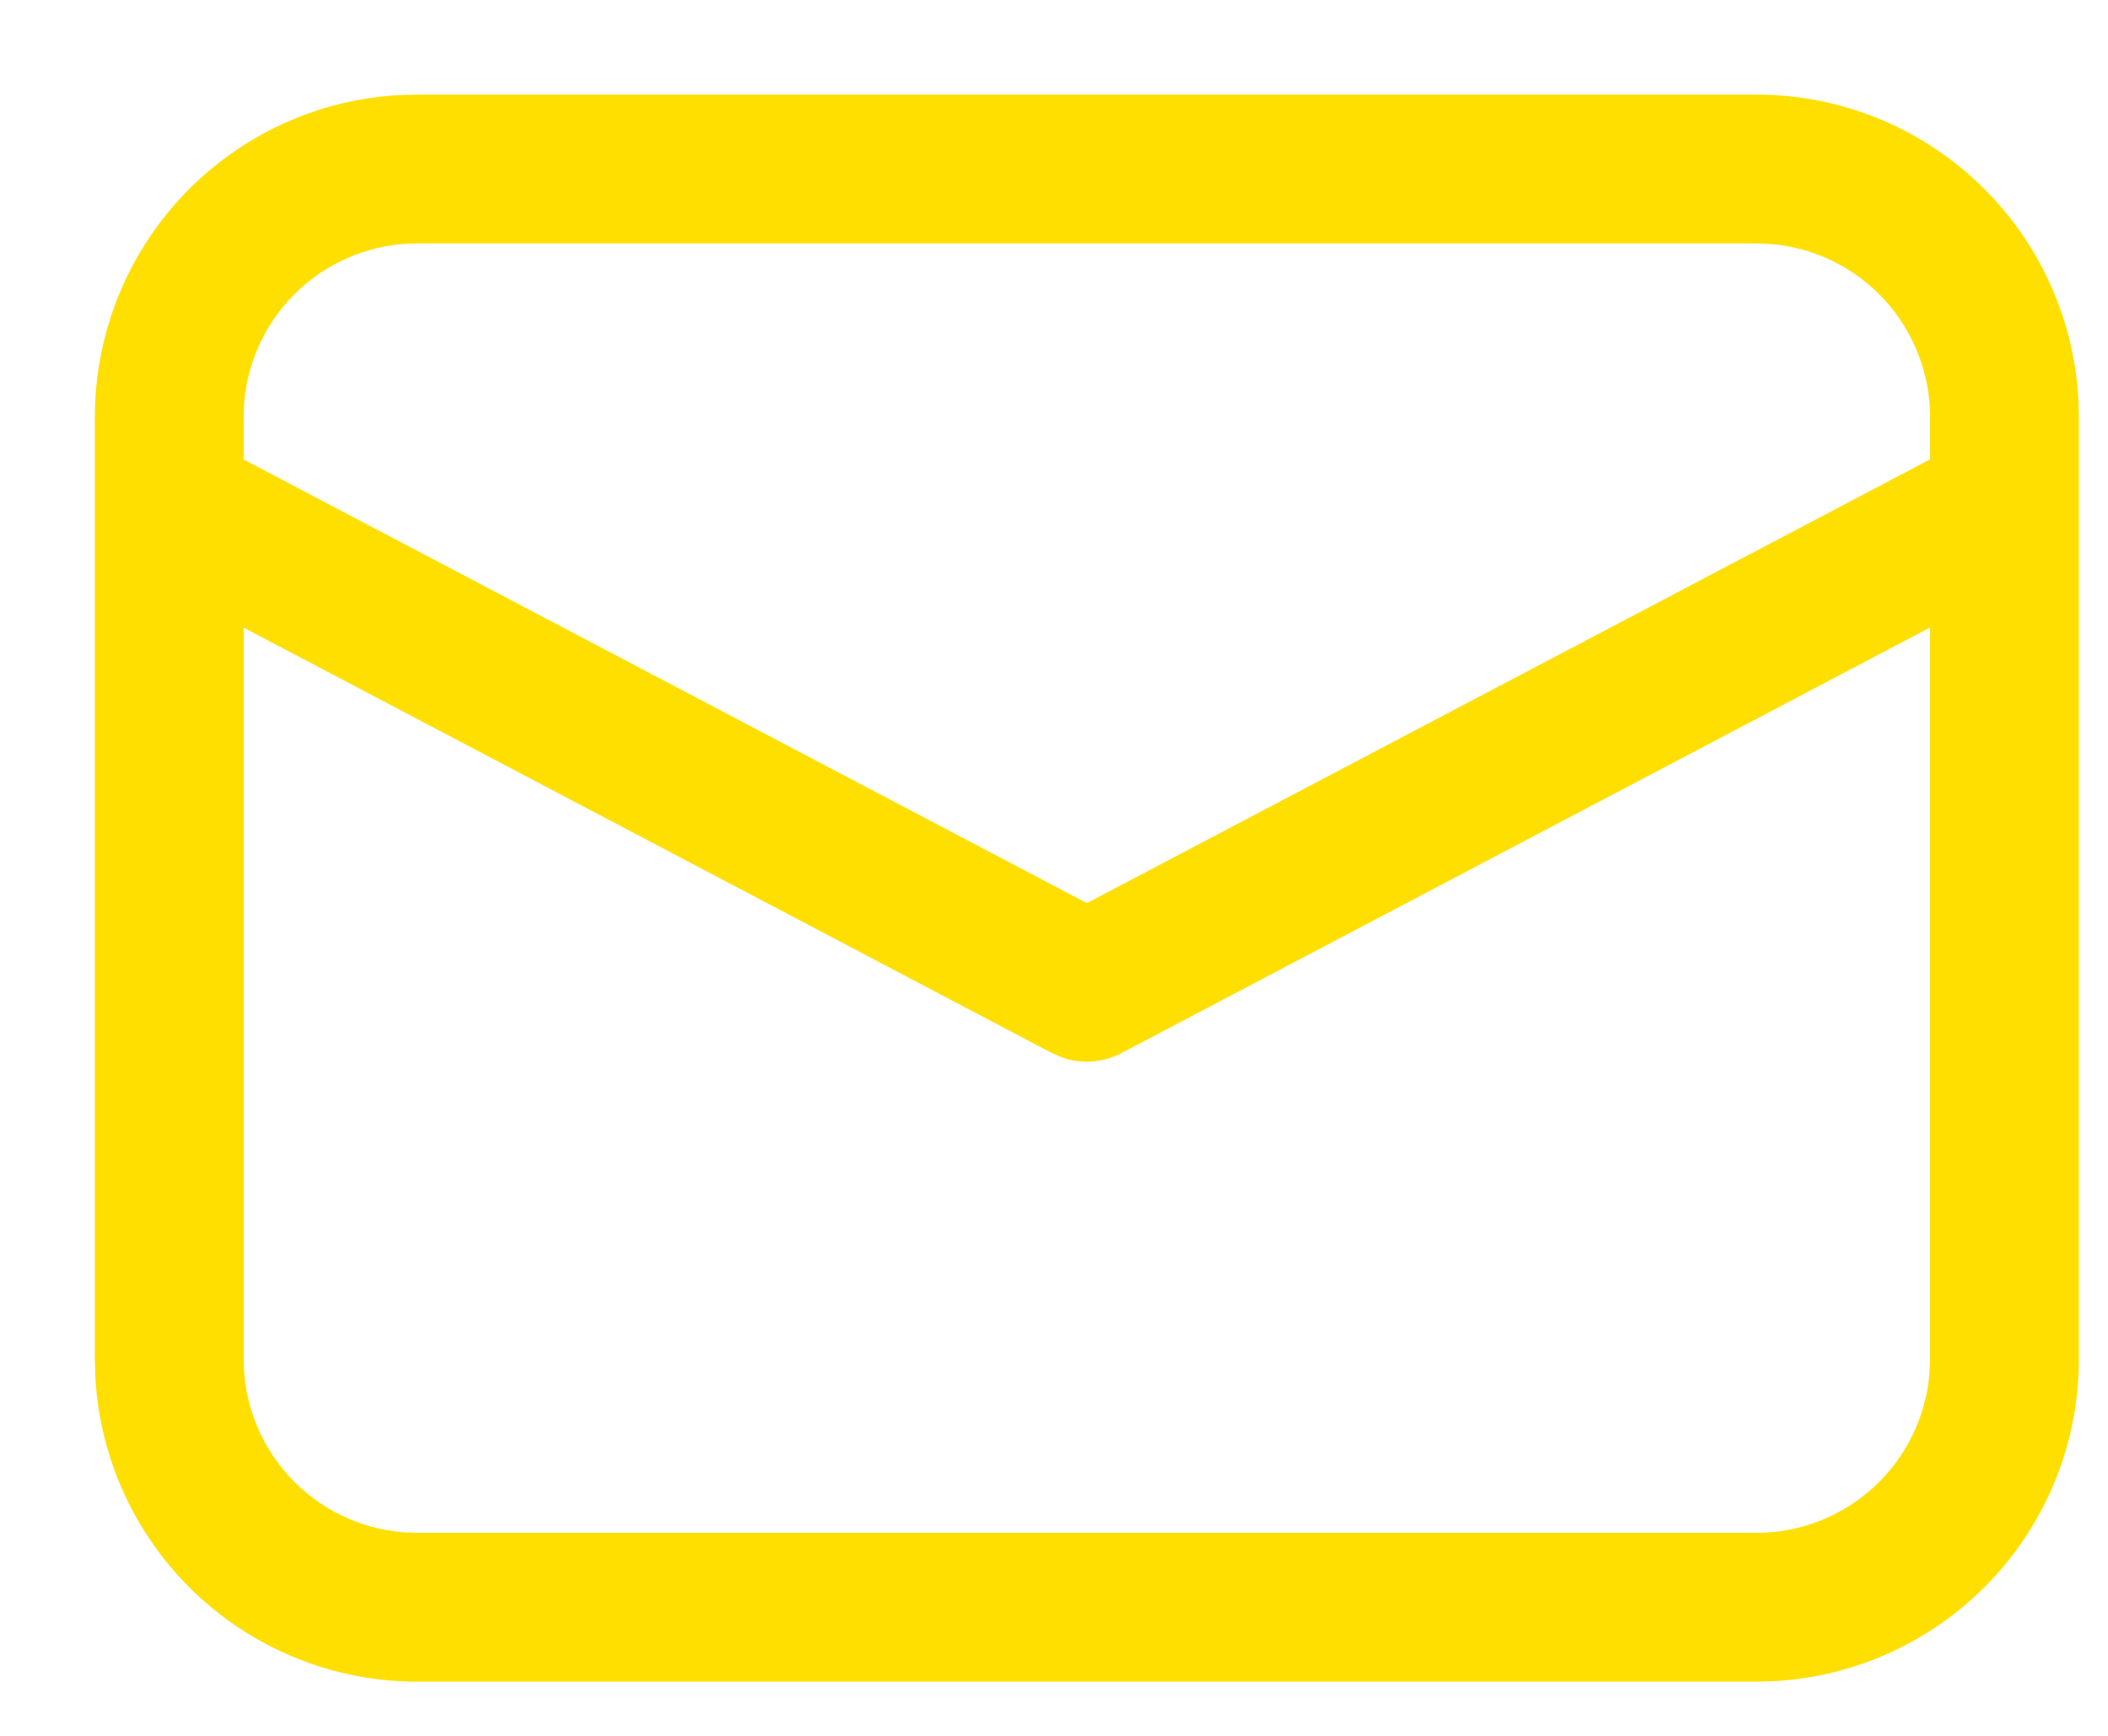<svg width="17" height="14" viewBox="0 0 17 14" fill="none" xmlns="http://www.w3.org/2000/svg">
<path d="M3.365 0.763H14.165C14.829 0.763 15.468 1.017 15.95 1.473C16.433 1.929 16.723 2.552 16.761 3.216L16.765 3.363V10.963C16.765 11.627 16.511 12.266 16.055 12.748C15.598 13.231 14.975 13.521 14.312 13.559L14.165 13.563H3.365C2.701 13.563 2.062 13.309 1.579 12.853C1.096 12.396 0.806 11.773 0.769 11.11L0.765 10.963V3.363C0.765 2.699 1.019 2.06 1.475 1.577C1.931 1.094 2.554 0.804 3.217 0.767L3.365 0.763H14.165H3.365ZM15.565 5.061L9.045 8.493C8.971 8.532 8.89 8.555 8.807 8.561C8.724 8.567 8.641 8.556 8.562 8.527L8.485 8.494L1.965 5.062V10.963C1.965 11.314 2.097 11.652 2.335 11.911C2.573 12.169 2.899 12.329 3.249 12.358L3.365 12.363H14.165C14.516 12.363 14.855 12.23 15.113 11.992C15.372 11.754 15.531 11.427 15.56 11.077L15.565 10.963V5.061ZM14.165 1.963H3.365C3.013 1.963 2.675 2.095 2.416 2.333C2.158 2.571 1.998 2.897 1.969 3.248L1.965 3.363V3.706L8.765 7.284L15.565 3.705V3.363C15.565 3.011 15.432 2.673 15.194 2.414C14.956 2.156 14.629 1.996 14.279 1.968L14.165 1.963Z" fill="#FFDF00"/>
</svg>
